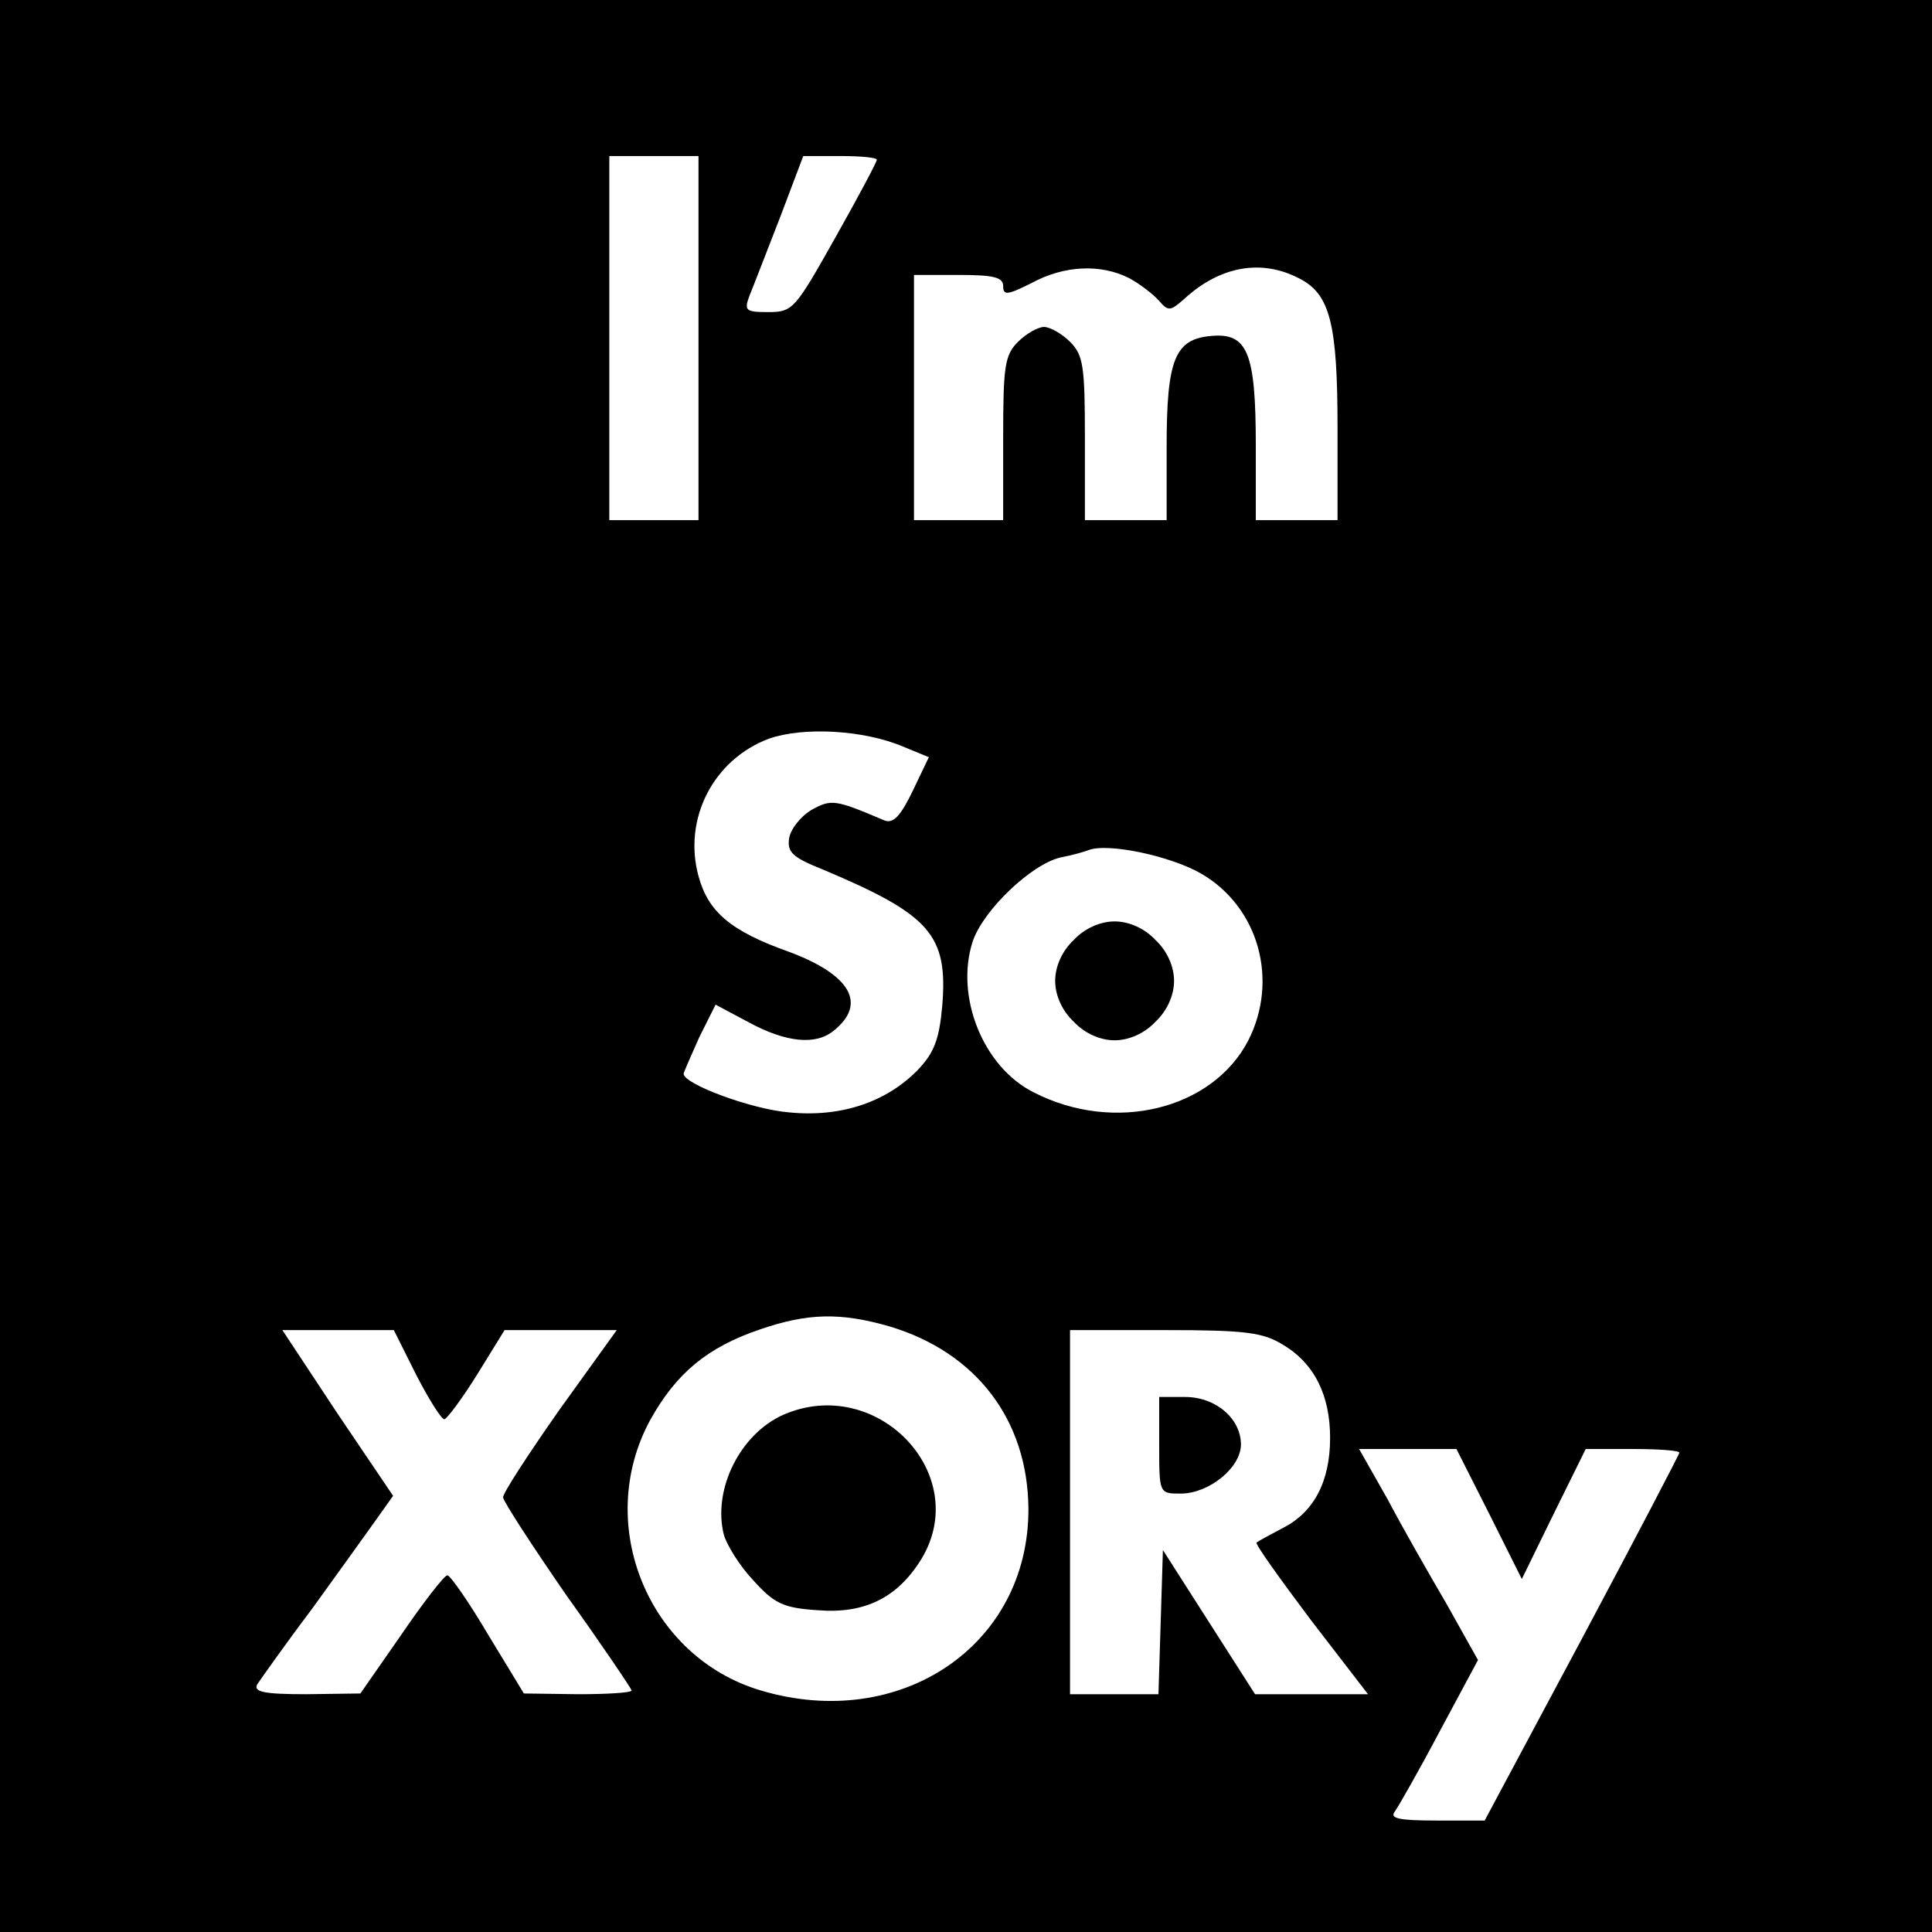 <?xml version="1.0" standalone="no"?>
<!DOCTYPE svg PUBLIC "-//W3C//DTD SVG 20010904//EN"
 "http://www.w3.org/TR/2001/REC-SVG-20010904/DTD/svg10.dtd">
<svg version="1.0" xmlns="http://www.w3.org/2000/svg"
 width="260pt" height="260pt" viewBox="0 0 260 260"
 preserveAspectRatio="xMidYMid meet">
<g transform="translate(0,260) scale(0.1,-0.1)"
fill="#000000" stroke="none">
<path d="M0 1300 l0 -1300 1300 0 1300 0 0 1300 0 1300 -1300 0 -1300 0 0
-1300z m940 845 l0 -245 -60 0 -60 0 0 245 0 245 60 0 60 0 0 -245z m240 240
c0 -3 -25 -50 -56 -105 -54 -96 -57 -100 -90 -100 -31 0 -33 2 -25 23 5 12 23
59 41 105 l31 82 50 0 c27 0 49 -2 49 -5z m339 -159 c15 -8 33 -22 41 -31 12
-14 15 -14 34 3 48 44 104 54 155 27 41 -21 51 -61 51 -201 l0 -124 -55 0 -55
0 0 100 c0 125 -11 152 -59 148 -50 -4 -61 -31 -61 -150 l0 -98 -55 0 -55 0 0
110 c0 97 -2 112 -20 130 -11 11 -27 20 -35 20 -8 0 -24 -9 -35 -20 -18 -18
-20 -33 -20 -130 l0 -110 -60 0 -60 0 0 165 0 165 60 0 c47 0 60 -3 60 -15 0
-13 6 -12 38 4 44 24 93 26 131 7z m-303 -631 l34 -14 -22 -46 c-16 -33 -26
-44 -38 -39 -66 28 -71 29 -98 14 -15 -9 -28 -26 -30 -38 -3 -19 5 -26 45 -42
145 -61 169 -88 161 -184 -4 -45 -11 -63 -33 -86 -42 -43 -103 -64 -173 -57
-50 4 -142 38 -142 52 0 2 10 24 21 49 l22 44 45 -24 c50 -27 90 -31 114 -11
45 36 23 75 -60 106 -79 28 -109 54 -122 102 -21 77 20 157 95 185 46 16 127
12 181 -11z m401 -171 c77 -45 104 -143 63 -224 -48 -93 -180 -126 -289 -70
-68 34 -106 129 -82 203 14 42 79 104 118 113 16 3 33 8 38 10 26 10 111 -8
152 -32z m-420 -609 c117 -35 186 -126 187 -245 1 -184 -172 -301 -360 -245
-152 45 -225 224 -149 364 35 63 77 98 148 122 64 22 108 23 174 4z m-637 -65
c17 -33 34 -60 38 -60 4 1 24 28 44 60 l37 60 76 0 75 0 -77 -107 c-42 -60
-76 -112 -76 -118 0 -5 39 -65 86 -133 48 -67 87 -125 87 -127 0 -3 -33 -5
-72 -5 l-73 1 -48 79 c-26 44 -51 80 -55 80 -4 0 -32 -36 -62 -80 l-55 -79
-73 -1 c-56 0 -71 3 -66 13 4 6 37 53 74 102 36 50 75 104 87 121 l22 31 -75
111 -74 112 75 0 75 0 30 -60z m1167 40 c42 -25 63 -68 63 -125 0 -59 -22
-100 -63 -121 -17 -9 -34 -18 -36 -20 -2 -2 31 -48 73 -104 l77 -100 -76 0
-76 0 -62 97 -62 97 -3 -97 -3 -97 -59 0 -60 0 0 245 0 245 128 0 c108 0 132
-3 159 -20z m277 -227 l44 -88 43 88 43 87 63 0 c35 0 63 -2 63 -5 0 -2 -59
-115 -131 -250 l-131 -245 -65 0 c-51 0 -63 3 -56 12 5 7 33 56 61 109 l51 95
-42 75 c-24 41 -60 104 -80 142 l-38 67 65 0 66 0 44 -87z"/>
<path d="M1445 1335 c-16 -15 -25 -36 -25 -55 0 -19 9 -40 25 -55 15 -16 36
-25 55 -25 19 0 40 9 55 25 16 15 25 36 25 55 0 19 -9 40 -25 55 -15 16 -36
25 -55 25 -19 0 -40 -9 -55 -25z"/>
<path d="M1054 696 c-58 -26 -95 -100 -80 -161 4 -14 21 -42 40 -62 28 -31 40
-37 87 -40 63 -5 107 17 139 69 69 114 -60 249 -186 194z"/>
<path d="M1560 655 c0 -65 0 -65 29 -65 38 0 81 35 81 66 0 35 -34 64 -75 64
l-35 0 0 -65z"/>
</g>
</svg>
